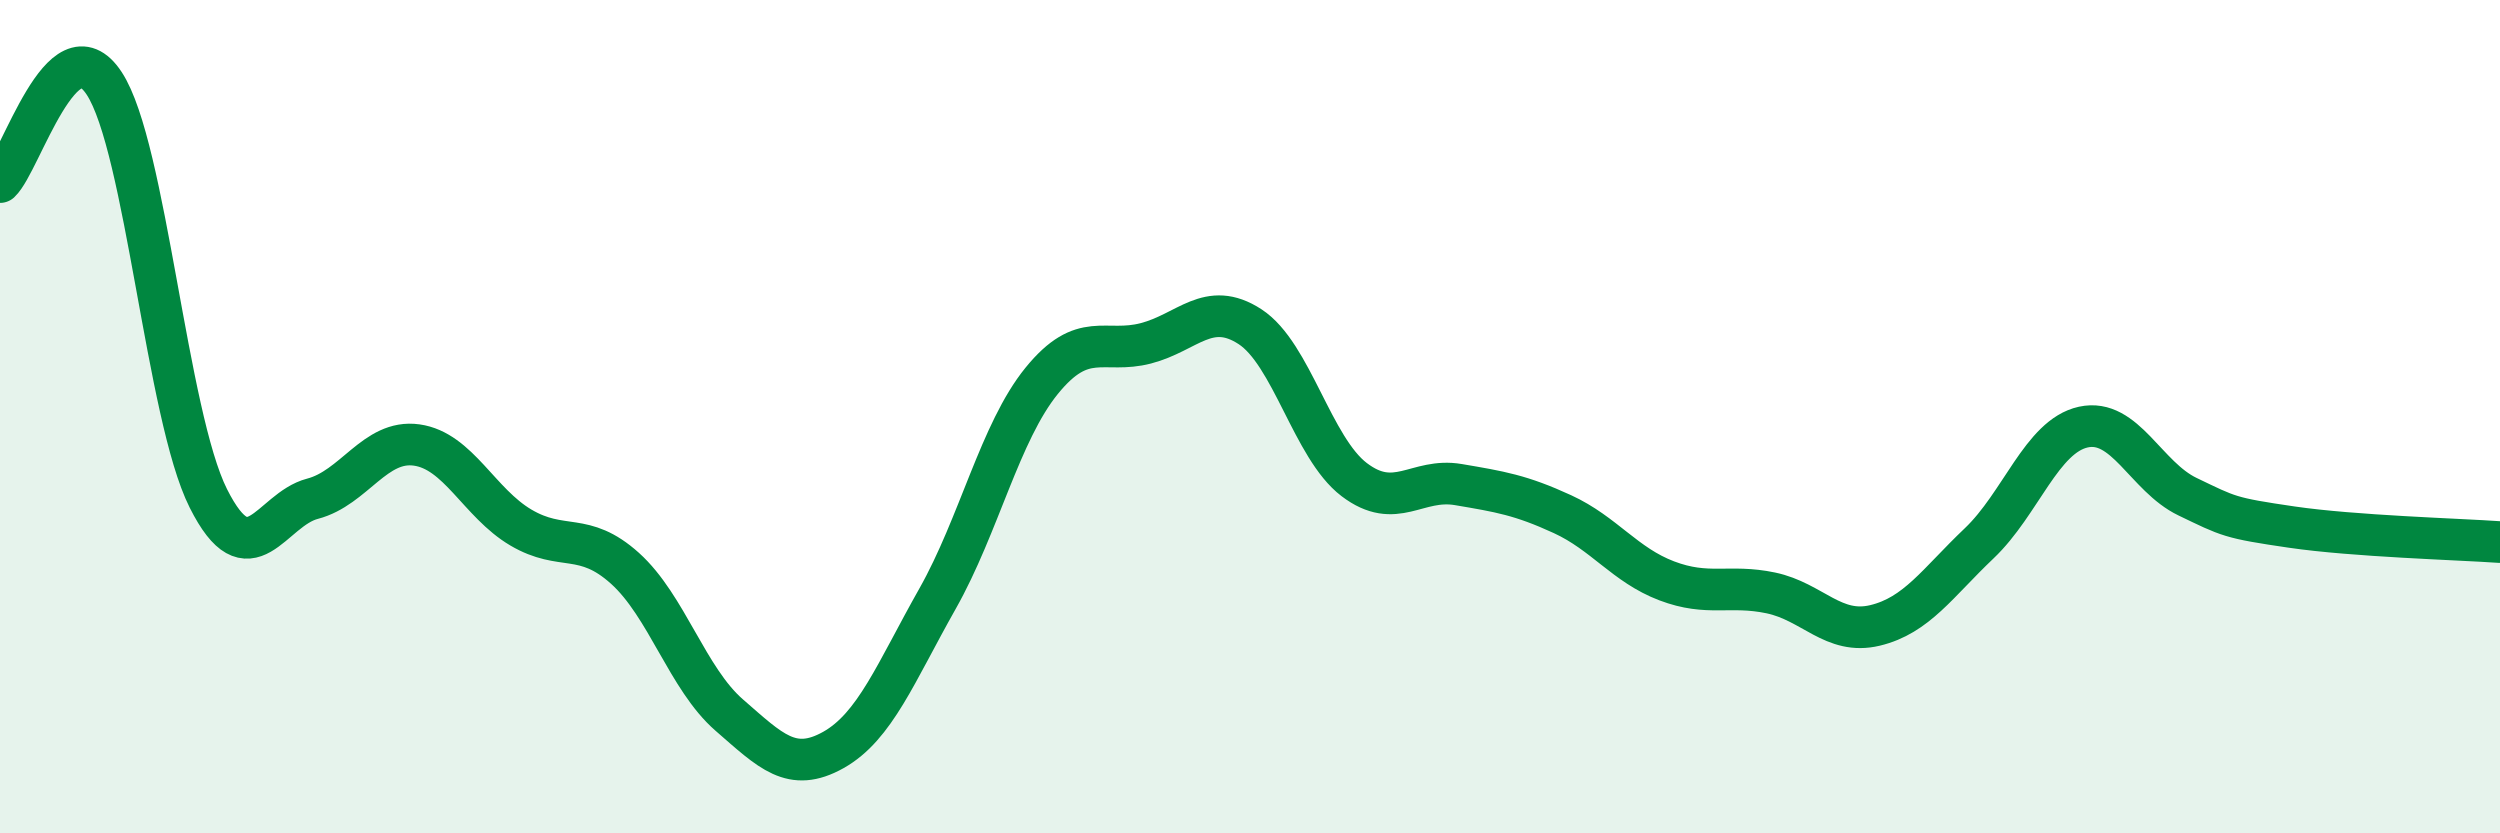 
    <svg width="60" height="20" viewBox="0 0 60 20" xmlns="http://www.w3.org/2000/svg">
      <path
        d="M 0,4.37 C 0.5,3.9 1.5,0.48 2.5,2 C 3.5,3.52 4,9.97 5,11.96 C 6,13.95 6.5,12.23 7.5,11.97 C 8.5,11.71 9,10.54 10,10.68 C 11,10.82 11.5,12.07 12.5,12.66 C 13.5,13.25 14,12.74 15,13.64 C 16,14.54 16.5,16.29 17.5,17.16 C 18.5,18.03 19,18.56 20,18 C 21,17.44 21.5,16.14 22.5,14.37 C 23.5,12.6 24,10.37 25,9.14 C 26,7.91 26.5,8.5 27.5,8.24 C 28.5,7.98 29,7.19 30,7.84 C 31,8.49 31.5,10.75 32.5,11.51 C 33.5,12.27 34,11.46 35,11.63 C 36,11.8 36.5,11.88 37.5,12.34 C 38.5,12.8 39,13.56 40,13.94 C 41,14.32 41.5,14.02 42.5,14.23 C 43.5,14.44 44,15.25 45,15.01 C 46,14.77 46.5,13.99 47.5,13.04 C 48.5,12.09 49,10.47 50,10.25 C 51,10.03 51.5,11.44 52.5,11.92 C 53.5,12.4 53.5,12.43 55,12.65 C 56.5,12.87 59,12.94 60,13.01L60 20L0 20Z"
        fill="#008740"
        opacity="0.1"
        stroke-linecap="round"
        stroke-linejoin="round"
      />
      <path
        d="M 0,4.37 C 0.5,3.9 1.5,0.48 2.5,2 C 3.5,3.52 4,9.97 5,11.96 C 6,13.95 6.5,12.23 7.5,11.97 C 8.5,11.71 9,10.54 10,10.68 C 11,10.82 11.5,12.07 12.5,12.66 C 13.5,13.25 14,12.74 15,13.64 C 16,14.54 16.5,16.29 17.5,17.16 C 18.5,18.03 19,18.56 20,18 C 21,17.44 21.5,16.14 22.5,14.37 C 23.5,12.6 24,10.37 25,9.14 C 26,7.91 26.5,8.5 27.5,8.24 C 28.5,7.98 29,7.19 30,7.84 C 31,8.49 31.5,10.75 32.5,11.51 C 33.5,12.27 34,11.46 35,11.63 C 36,11.8 36.5,11.88 37.5,12.34 C 38.5,12.8 39,13.56 40,13.94 C 41,14.32 41.5,14.02 42.5,14.23 C 43.5,14.44 44,15.25 45,15.01 C 46,14.77 46.5,13.99 47.5,13.04 C 48.5,12.09 49,10.47 50,10.25 C 51,10.03 51.5,11.44 52.5,11.92 C 53.5,12.4 53.5,12.43 55,12.65 C 56.5,12.87 59,12.94 60,13.01"
        stroke="#008740"
        stroke-width="1"
        fill="none"
        stroke-linecap="round"
        stroke-linejoin="round"
      />
    </svg>
  